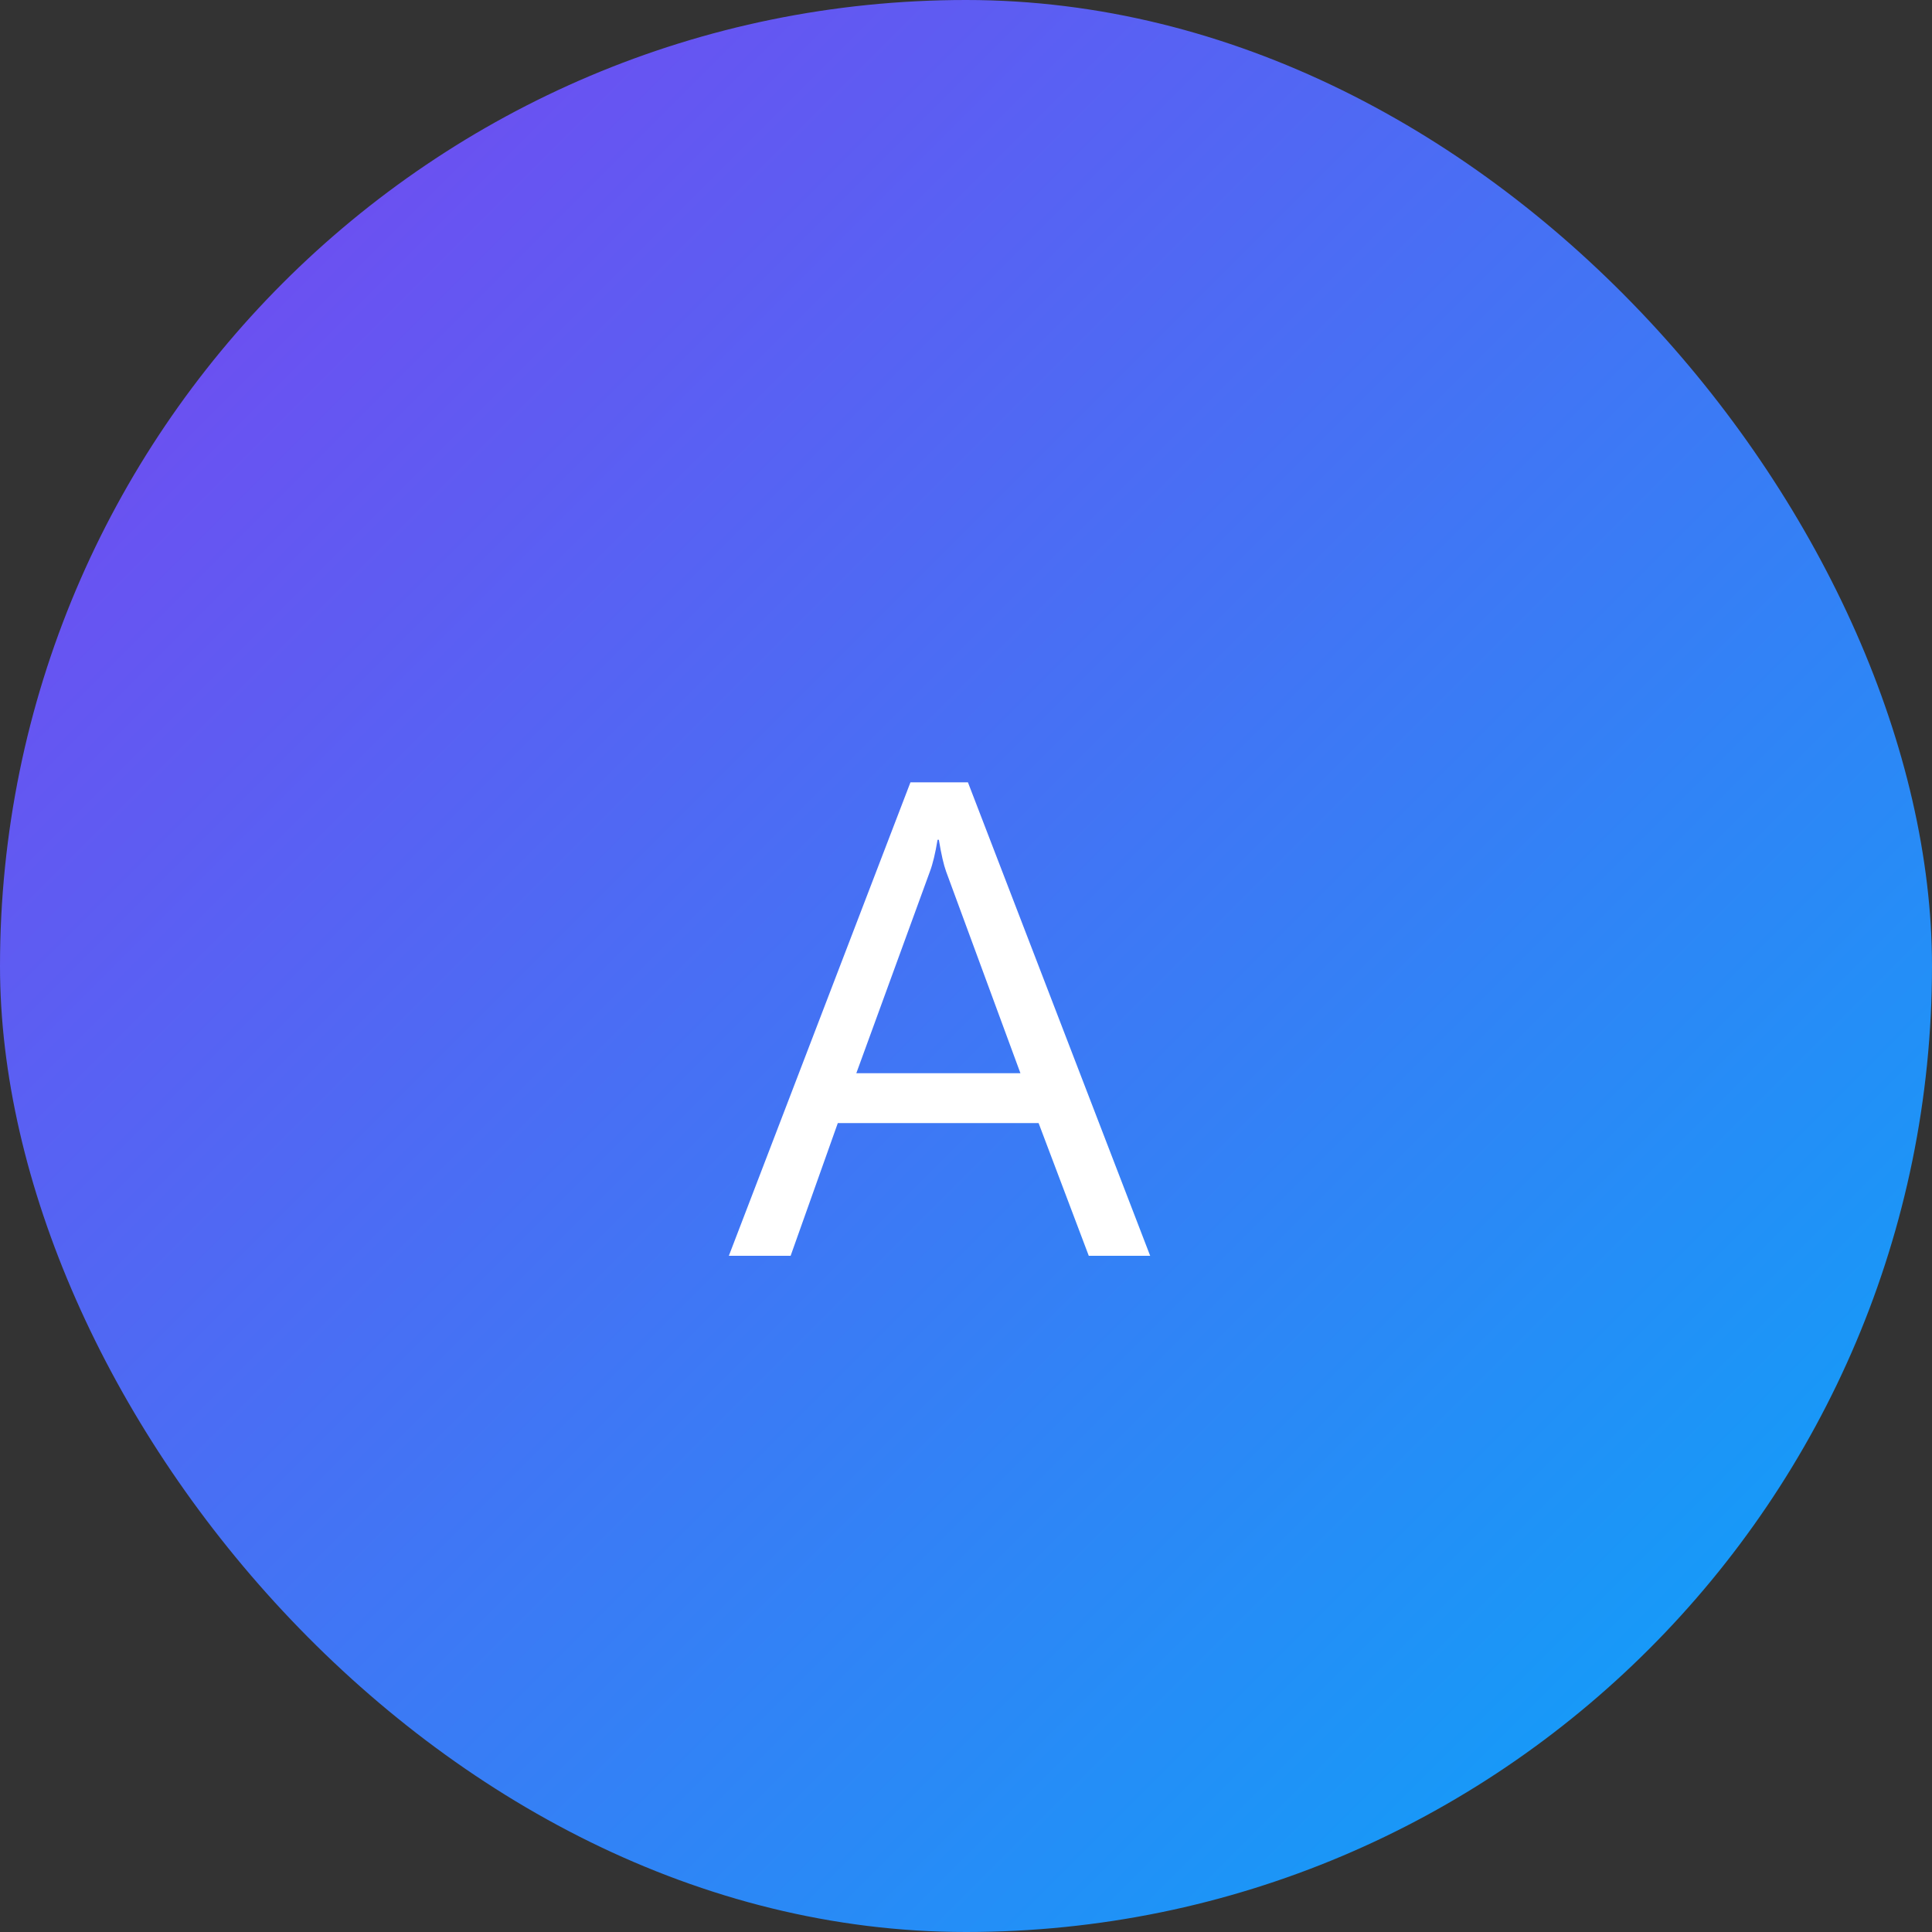 <svg width="40" height="40" viewBox="0 0 40 40" fill="none" xmlns="http://www.w3.org/2000/svg">
<rect x="0" y="0" width="40" height="40" fill="#333333" stroke="none"/>
<rect width="40" height="40" rx="20" fill="url(#paint0_linear_239_1150)"/>
<path d="M23.813 26H22.542L21.503 23.252H17.346L16.369 26H15.09L18.85 16.197H20.04L23.813 26ZM21.127 22.22L19.588 18.043C19.538 17.906 19.488 17.688 19.438 17.387H19.411C19.365 17.665 19.313 17.884 19.253 18.043L17.729 22.22H21.127Z" fill="white"/>
<defs>
<linearGradient id="paint0_linear_239_1150" x1="0" y1="0" x2="40" y2="40" gradientUnits="userSpaceOnUse">
<stop stop-color="#7C42F0"/>
<stop offset="1" stop-color="#06A8F9"/>
</linearGradient>
</defs>
</svg>
